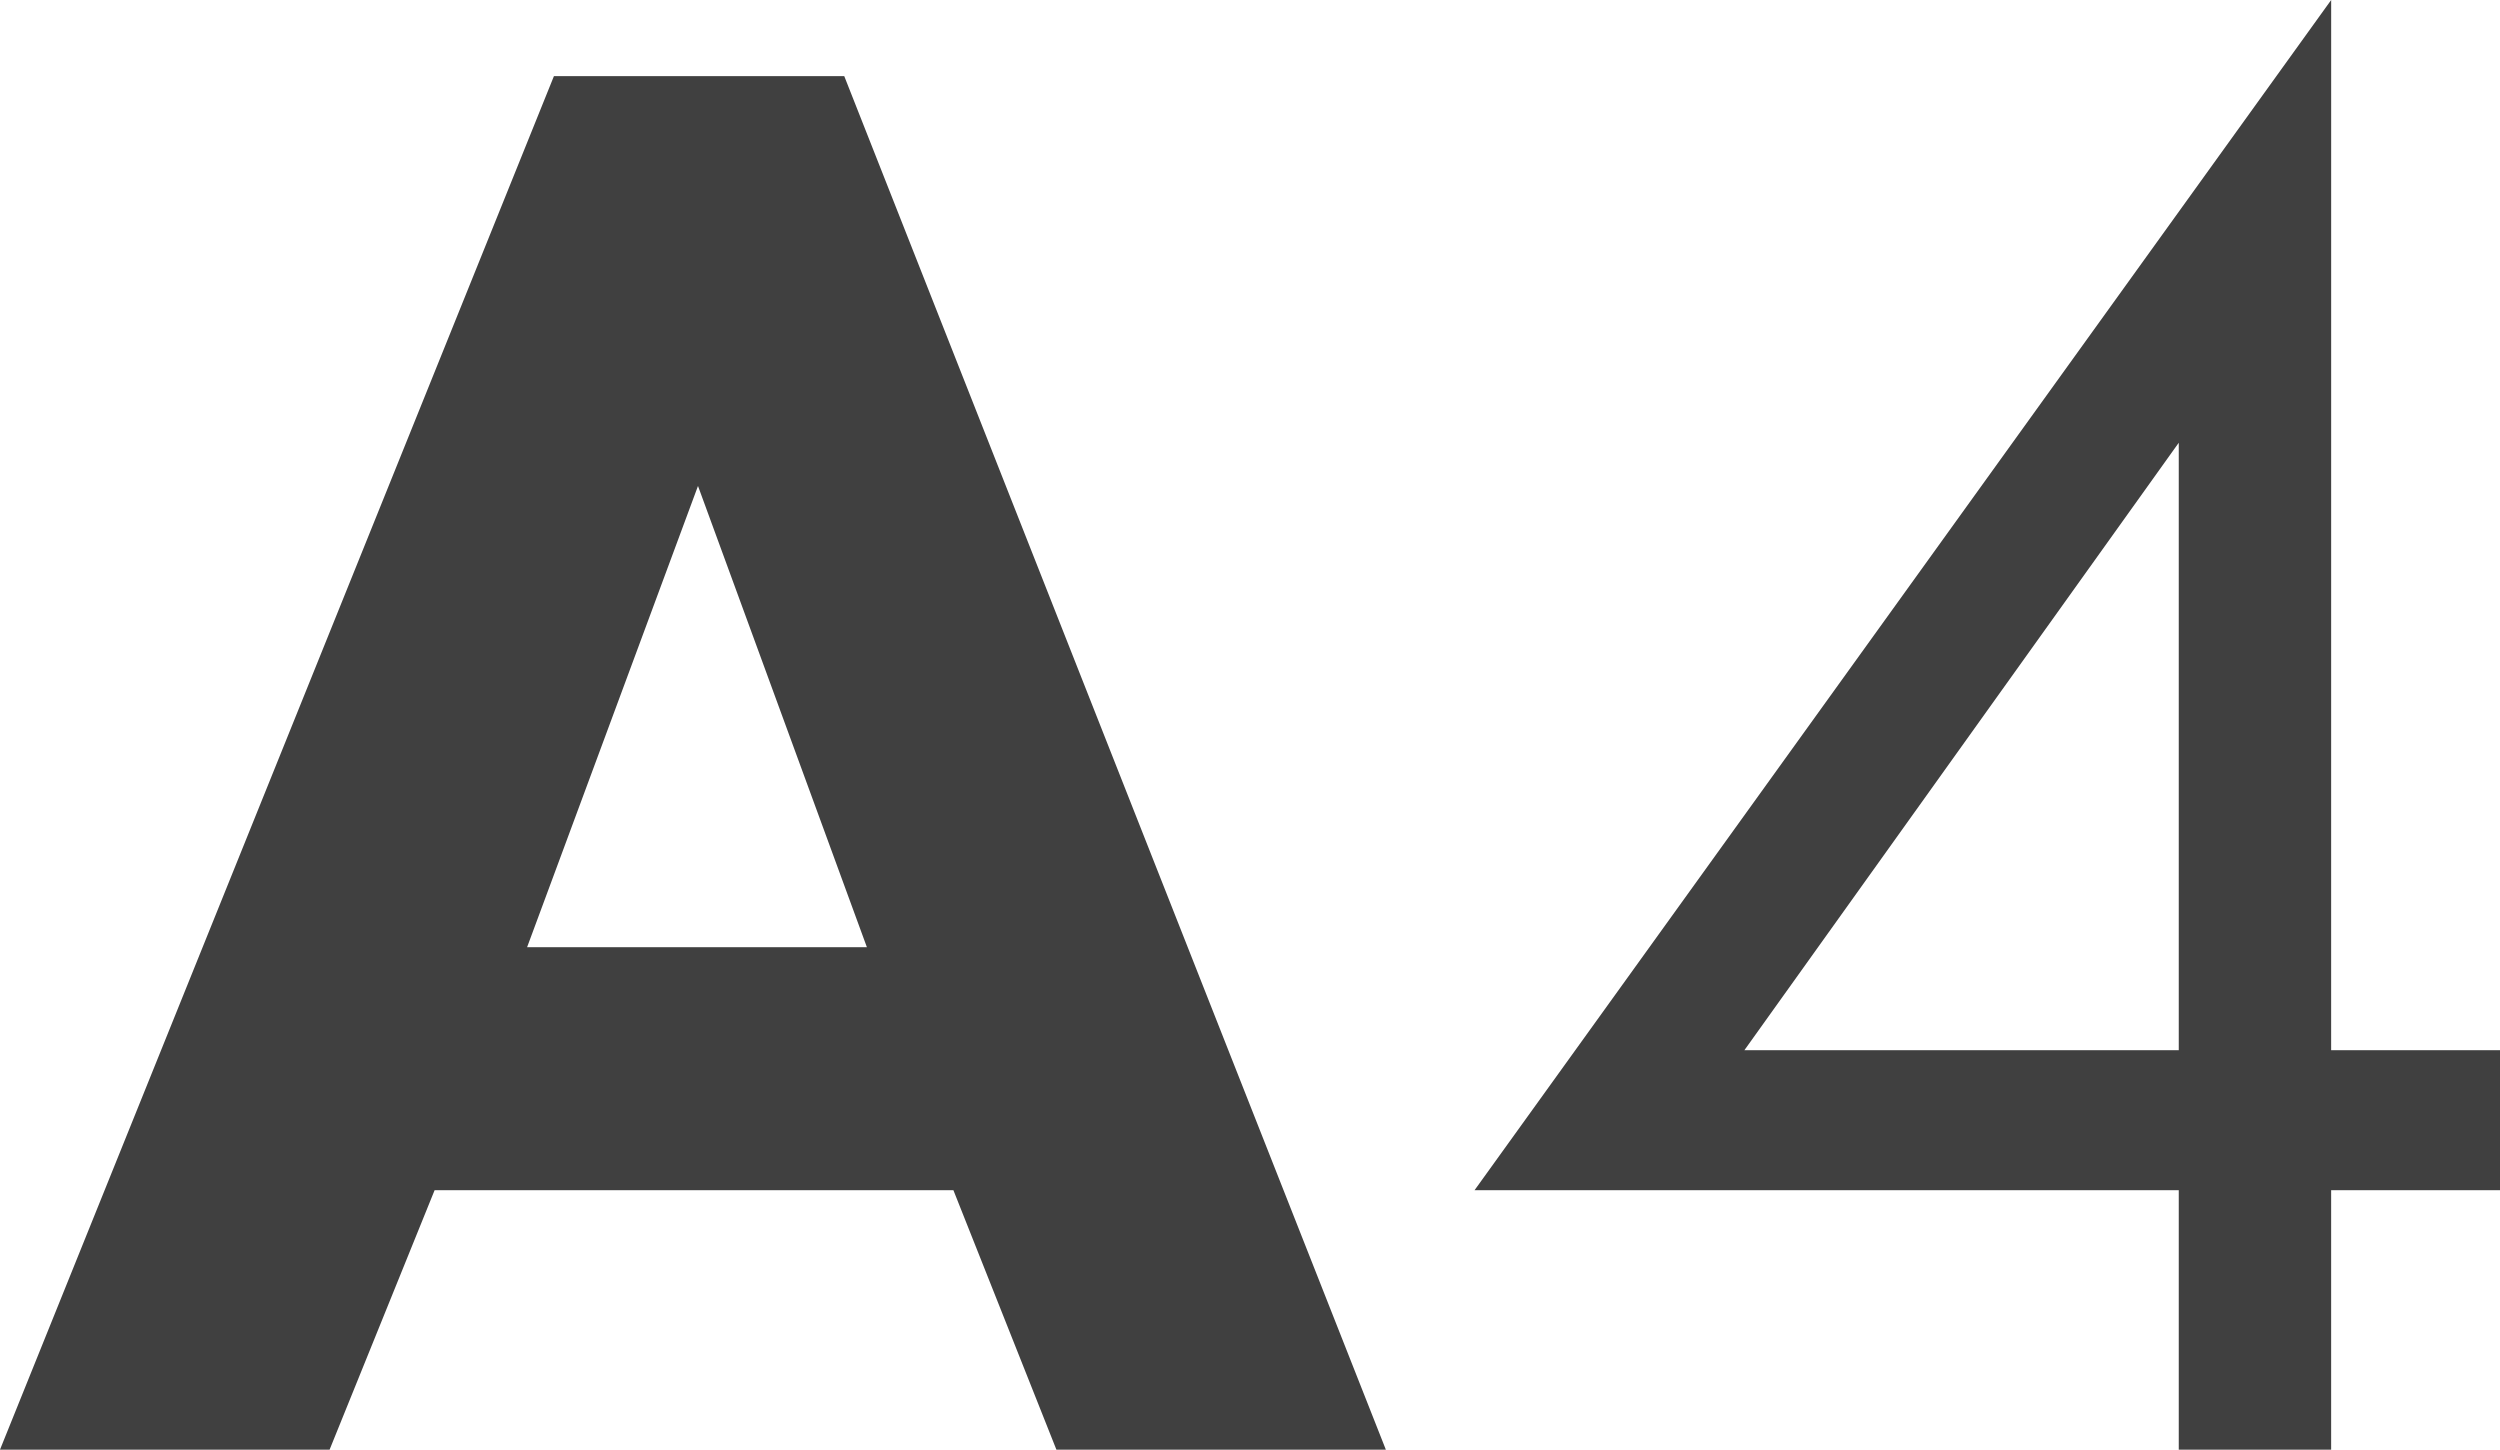 <svg id="コンポーネント_37_6" data-name="コンポーネント 37 – 6" xmlns="http://www.w3.org/2000/svg" width="82.881" height="48.061" viewBox="0 0 82.881 48.061">
  <g id="グループ_574" data-name="グループ 574" transform="translate(-775.925 -3676.706)" style="mix-blend-mode: multiply;isolation: isolate">
    <path id="パス_2066" data-name="パス 2066" d="M807.533,3716.165h-17.2l-3.481,8.6H775.925l18.364-45.535h9.625l17.955,45.535H810.947Zm-2.868-8.056-5.6-15.292-5.666,15.292Z" fill="#404040"/>
    <path id="パス_2067" data-name="パス 2067" d="M853.208,3711.522h5.6v4.643h-5.6v8.6h-5.052v-8.6H824.809l28.4-39.459Zm-5.052,0v-20.138l-14.4,20.138Z" fill="#404040"/>
  </g>
</svg>
